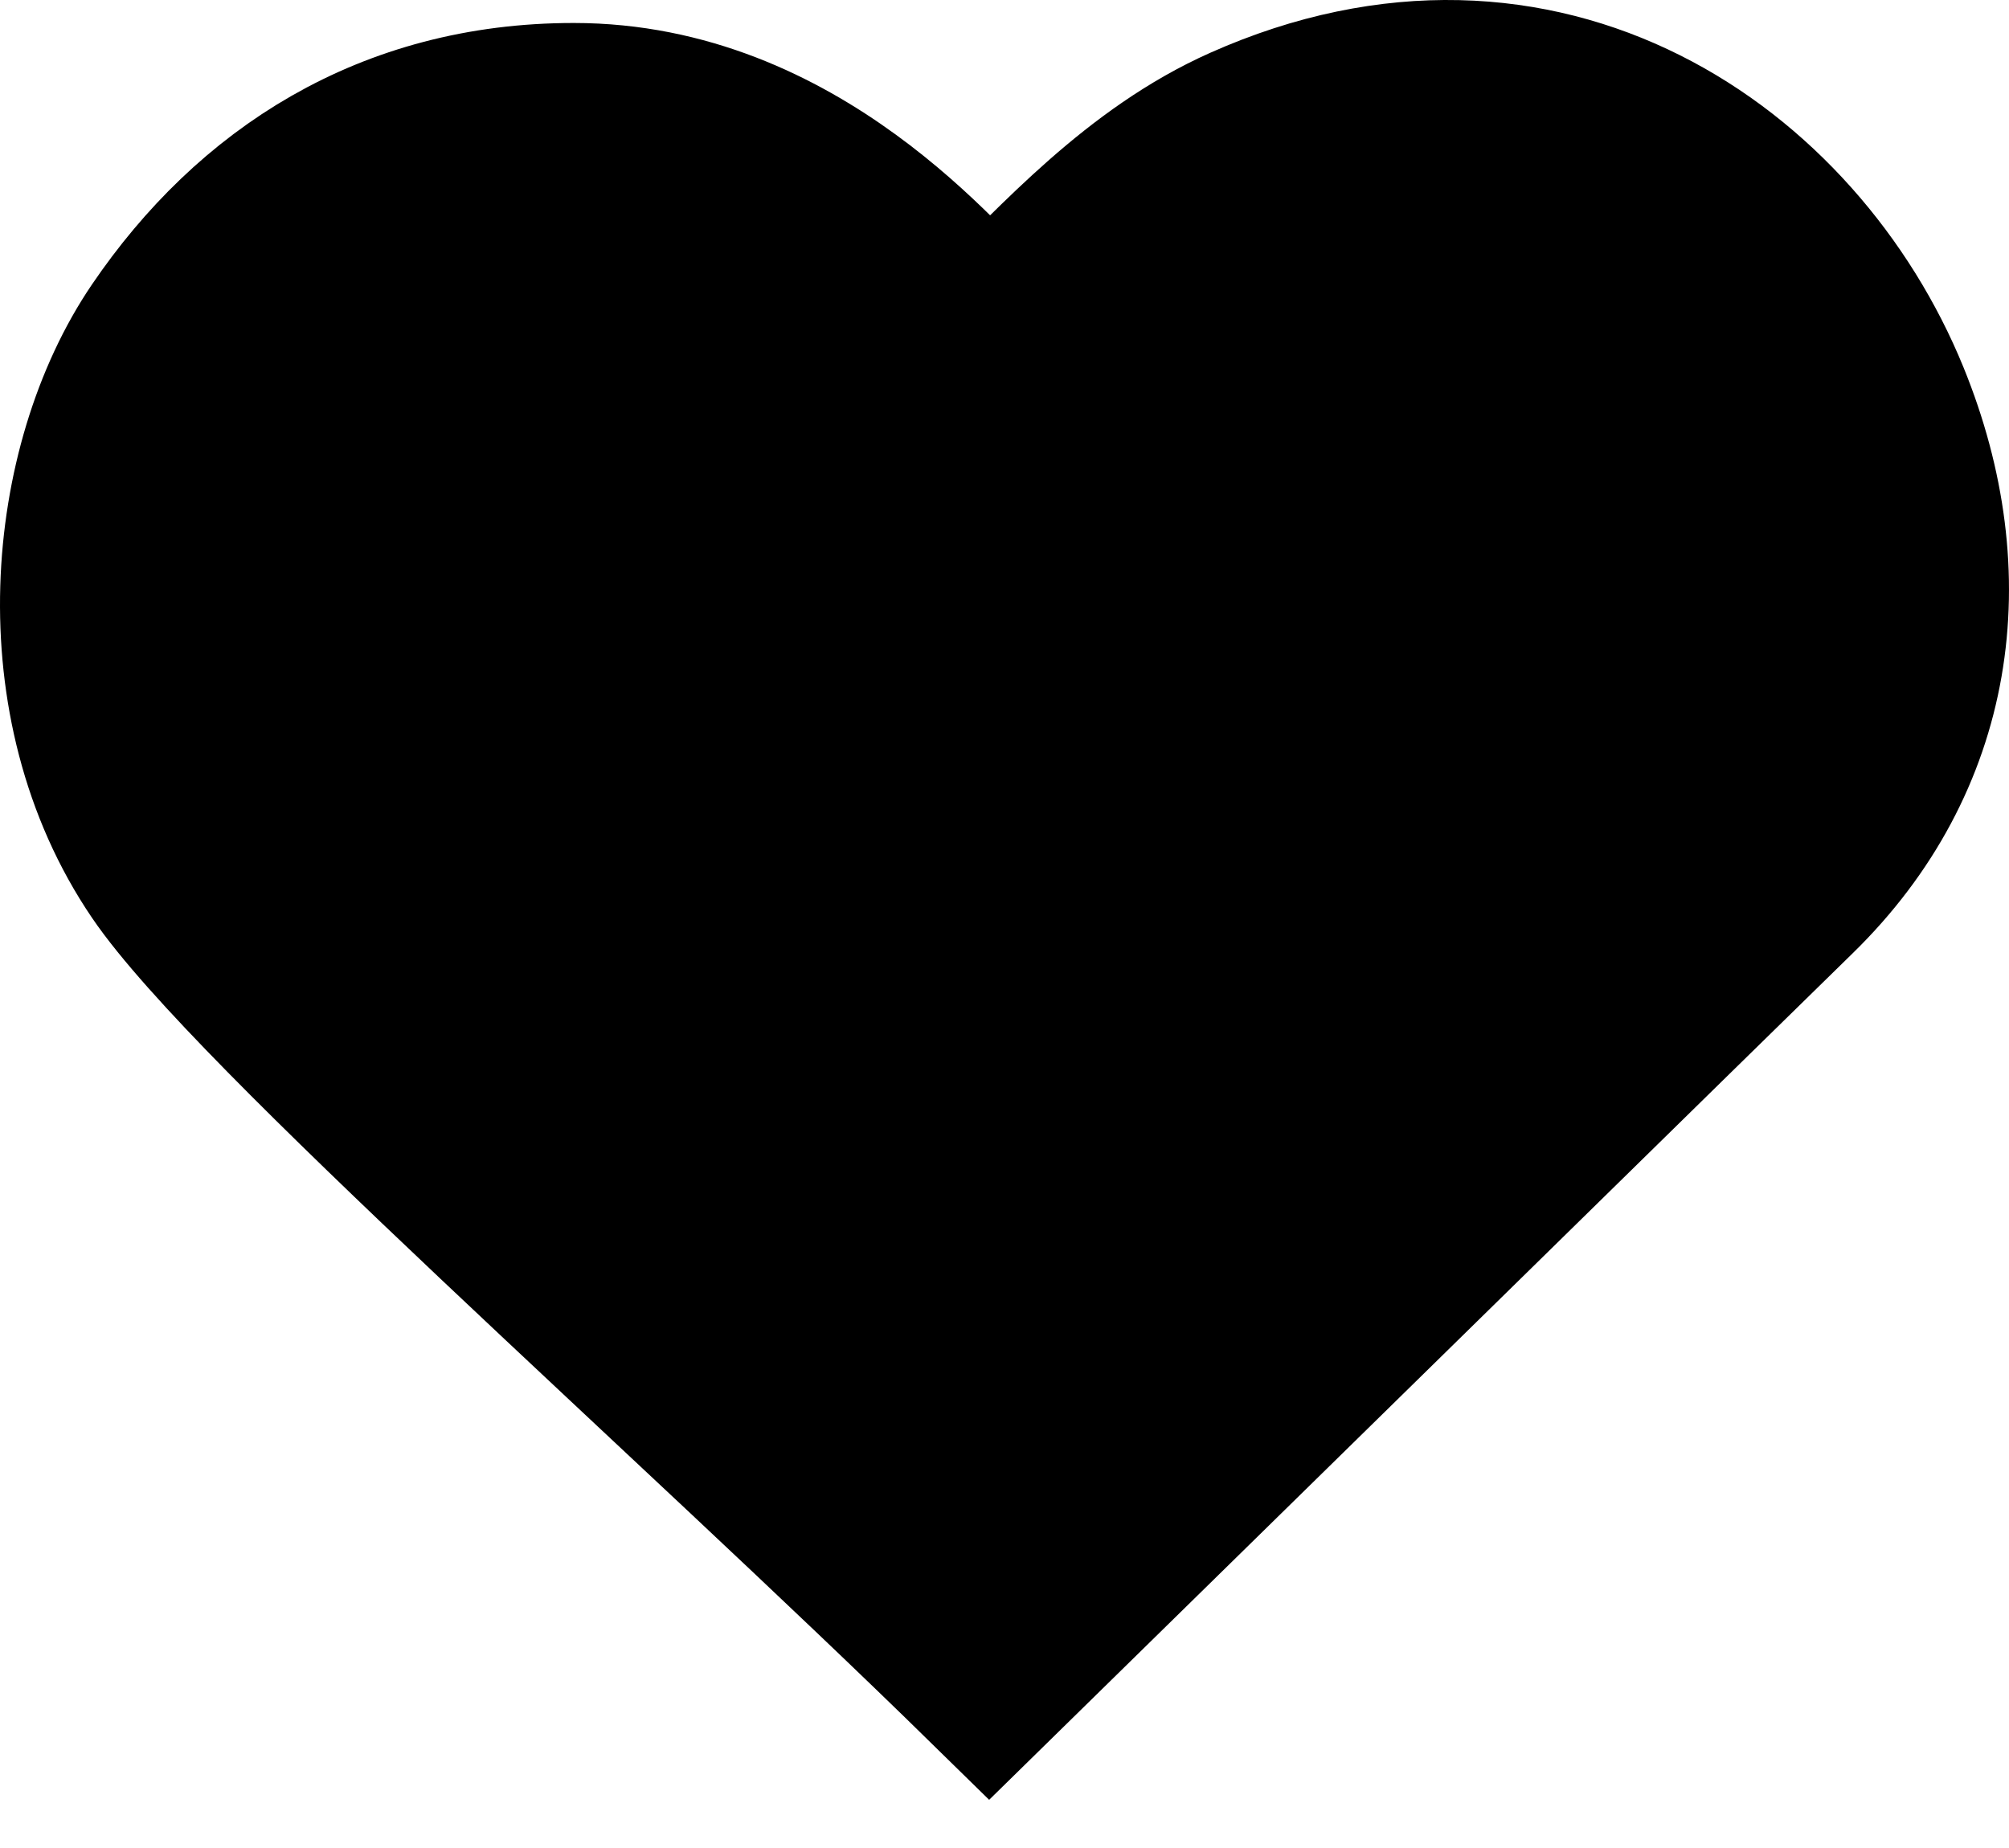 <svg width="25" height="23" viewBox="0 0 25 23" fill="none" xmlns="http://www.w3.org/2000/svg">
<path d="M15.468 1.57C14.145 2.159 13.171 3.26 12.309 4.102C11.735 3.539 9.935 1.286 7.14 1.286C4.843 1.286 3.12 2.413 1.972 4.102C0.823 5.792 0.537 8.749 1.972 10.861C3.12 12.551 8.577 17.341 12.309 21C16.042 17.341 21.172 12.305 22.359 11.146C24.088 9.456 24.415 7.176 23.508 4.95C22.359 2.134 19.201 -0.091 15.468 1.57Z" fill="black" stroke="black" stroke-width="2"/>
</svg>
